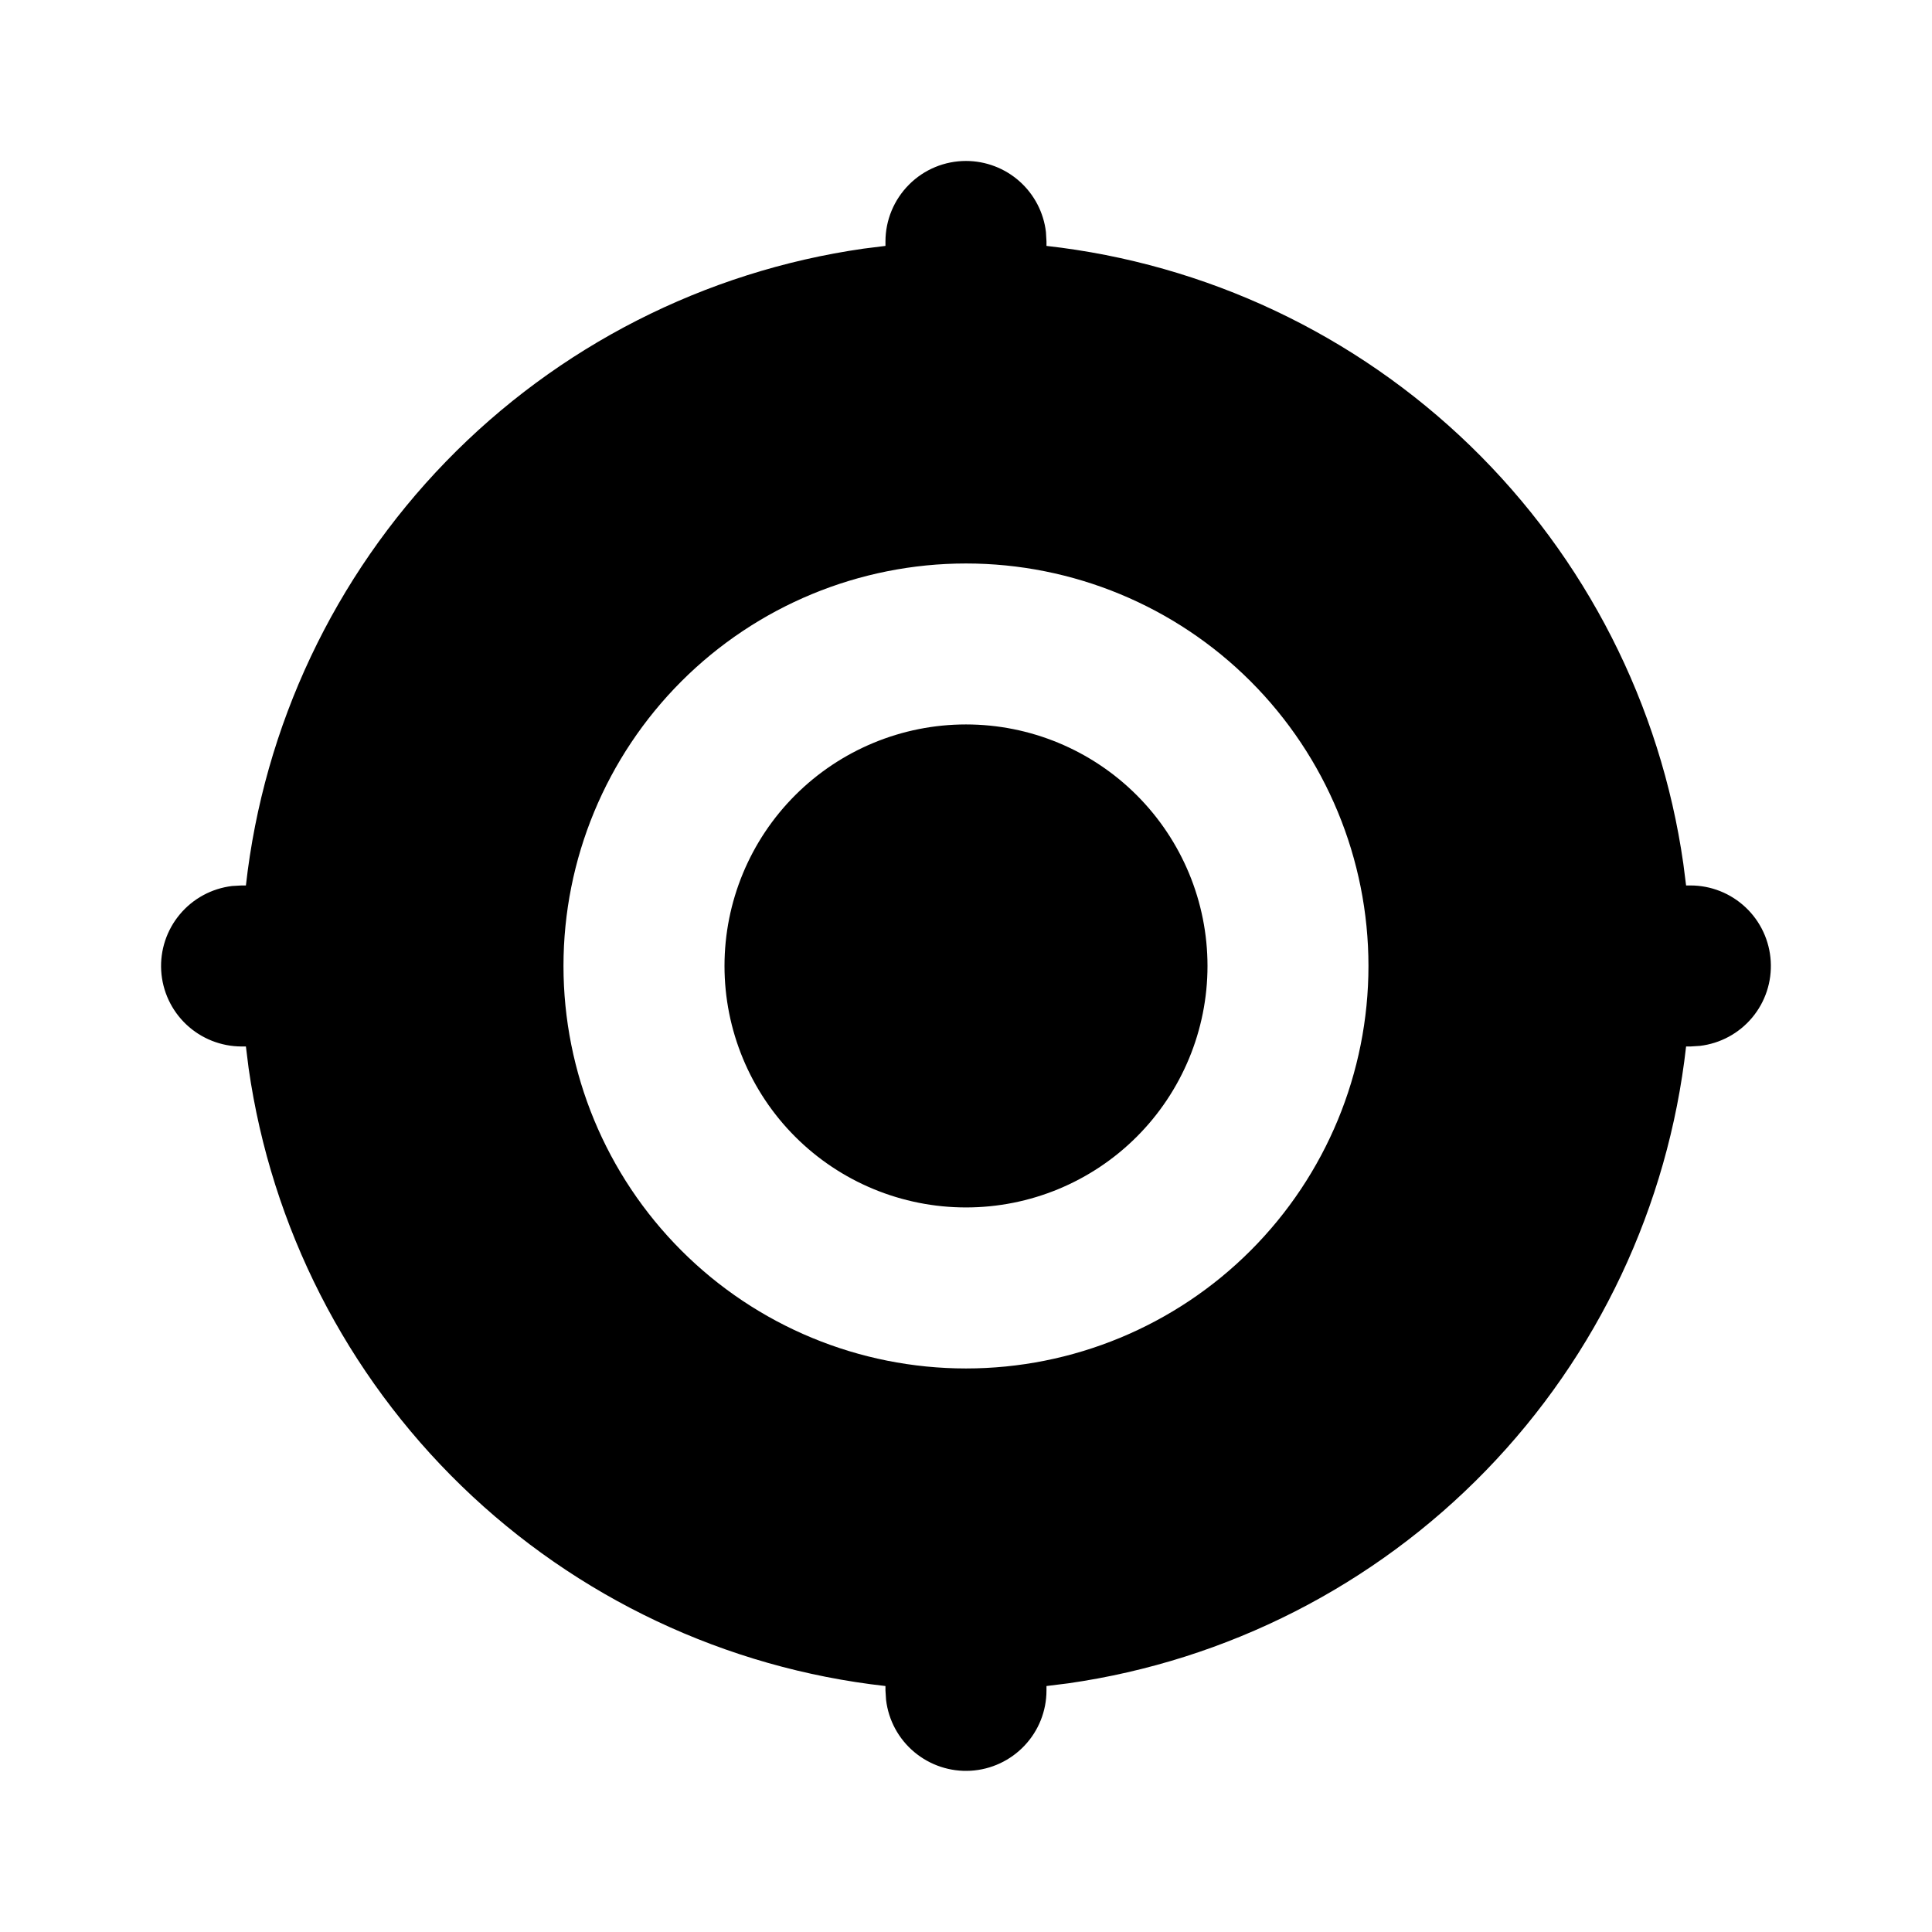 <svg width="32" height="32" viewBox="0 0 32 32" fill="none" xmlns="http://www.w3.org/2000/svg">
<path d="M16 2.666C16.326 2.666 16.642 2.786 16.886 3.003C17.13 3.22 17.286 3.519 17.324 3.843L17.333 3.999V4.073C19.976 4.369 22.446 5.535 24.355 7.386C26.264 9.238 27.505 11.672 27.881 14.305L27.927 14.666H28C28.34 14.666 28.666 14.796 28.914 15.03C29.161 15.263 29.309 15.582 29.329 15.921C29.349 16.261 29.239 16.595 29.021 16.855C28.803 17.116 28.493 17.283 28.156 17.323L28 17.333H27.927C27.63 19.976 26.465 22.446 24.613 24.355C22.761 26.264 20.327 27.504 17.695 27.881L17.333 27.926V27.999C17.333 28.339 17.203 28.666 16.969 28.913C16.736 29.16 16.417 29.309 16.078 29.329C15.739 29.349 15.405 29.238 15.144 29.02C14.883 28.802 14.716 28.493 14.676 28.155L14.666 27.999V27.926C12.023 27.63 9.553 26.464 7.644 24.612C5.735 22.76 4.495 20.327 4.118 17.694L4.073 17.333H4C3.66 17.332 3.333 17.202 3.086 16.969C2.839 16.736 2.69 16.417 2.67 16.078C2.65 15.738 2.761 15.404 2.979 15.144C3.197 14.883 3.506 14.716 3.844 14.675L4 14.666H4.073C4.369 12.023 5.535 9.553 7.387 7.644C9.239 5.735 11.672 4.495 14.305 4.118L14.666 4.073V3.999C14.666 3.646 14.807 3.307 15.057 3.057C15.307 2.806 15.646 2.666 16 2.666ZM16 9.333C14.232 9.333 12.536 10.035 11.286 11.285C10.036 12.536 9.333 14.231 9.333 15.999C9.333 17.767 10.036 19.463 11.286 20.713C12.536 21.964 14.232 22.666 16 22.666C17.768 22.666 19.464 21.964 20.714 20.713C21.964 19.463 22.666 17.767 22.666 15.999C22.666 14.231 21.964 12.536 20.714 11.285C19.464 10.035 17.768 9.333 16 9.333ZM16 11.999C17.061 11.999 18.078 12.421 18.828 13.171C19.578 13.921 20 14.938 20 15.999C20 17.06 19.578 18.078 18.828 18.828C18.078 19.578 17.061 19.999 16 19.999C14.939 19.999 13.921 19.578 13.171 18.828C12.421 18.078 12 17.06 12 15.999C12 14.938 12.421 13.921 13.171 13.171C13.921 12.421 14.939 11.999 16 11.999Z" fill="black"/>
</svg>
